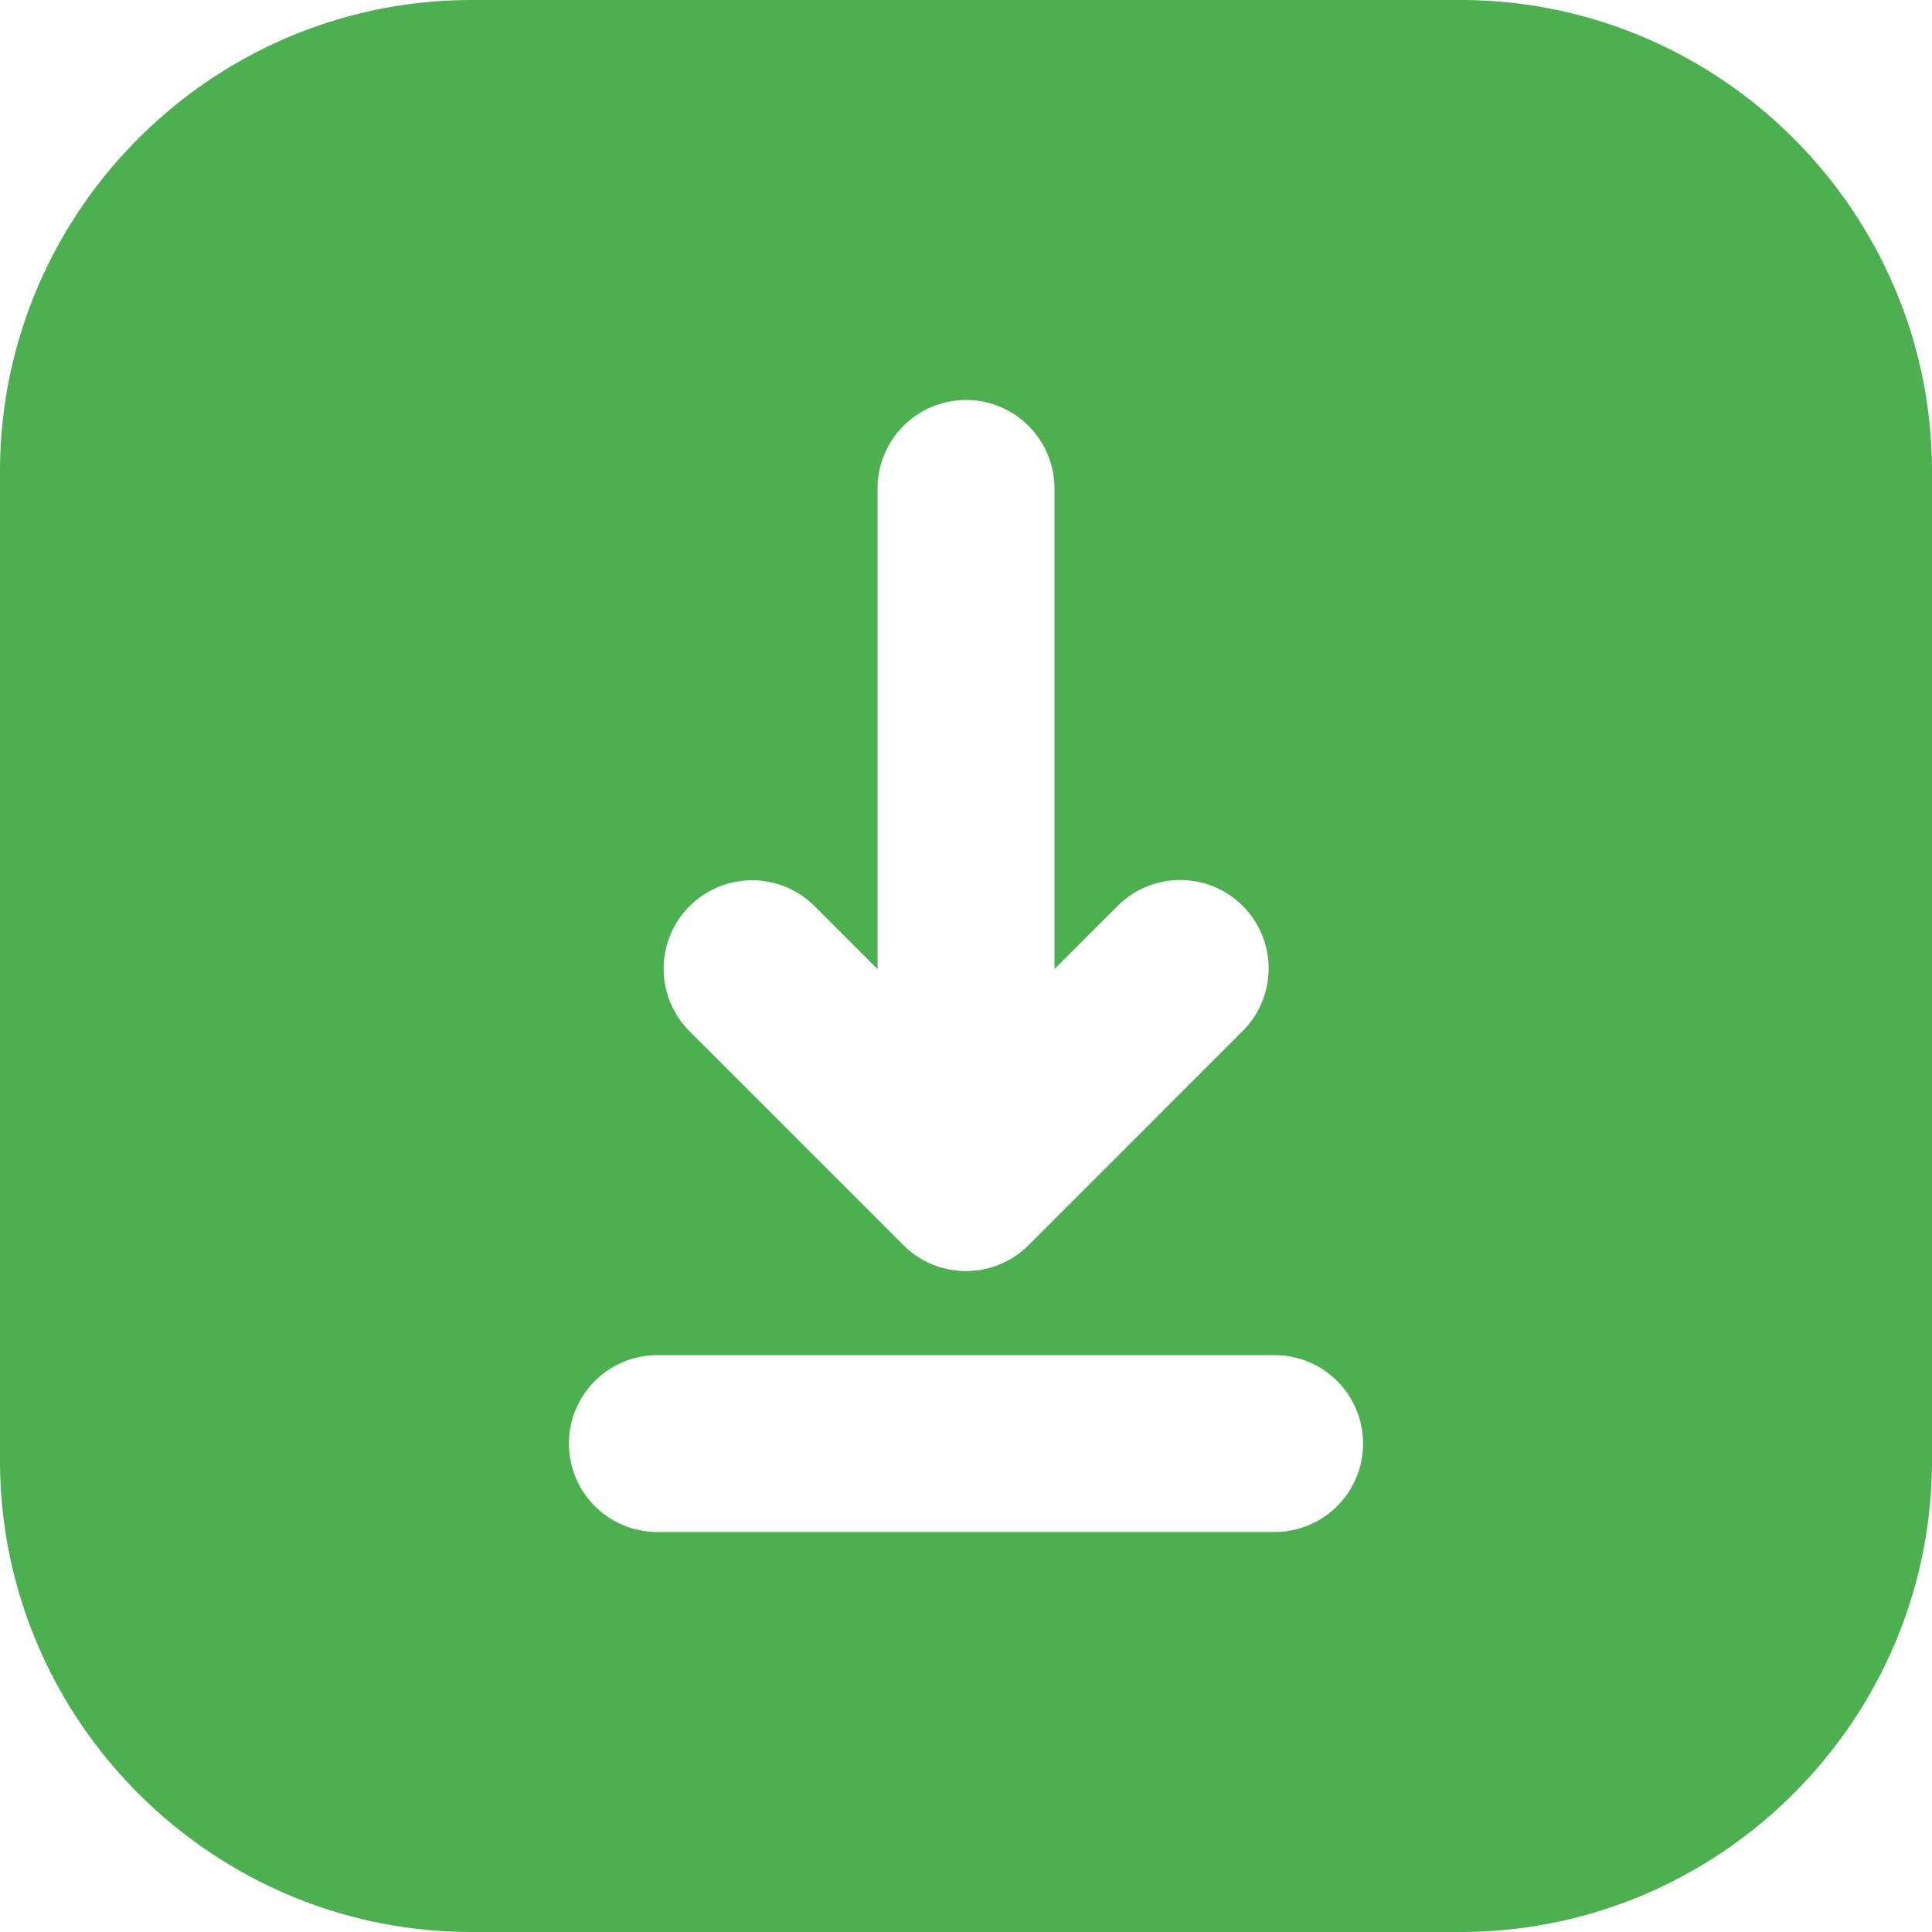 <svg id="Layer_1" height="512" viewBox="0 0 512 512" width="512" xmlns="http://www.w3.org/2000/svg" data-name="Layer 1"><path d="m125 0h262c68.848 0 125 56.152 125 125v262c0 68.848-56.152 125-125 125h-262c-68.848 0-125-56.152-125-125v-262c0-68.848 56.152-125 125-125zm131 106a23.437 23.437 0 0 0 -23.437 23.436v127.39l-16.753-16.752a23.438 23.438 0 0 0 -33.146 33.146l56.764 56.766a23.447 23.447 0 0 0 33.146 0l56.763-56.766a23.437 23.437 0 0 0 -33.145-33.146l-16.754 16.752v-127.39a23.438 23.438 0 0 0 -23.438-23.436zm105.23 276.562a23.438 23.438 0 0 0 -23.437-23.437h-163.585a23.437 23.437 0 1 0 0 46.874h163.584a23.438 23.438 0 0 0 23.437-23.437z" fill="#4caf50" fill-rule="evenodd"/></svg>